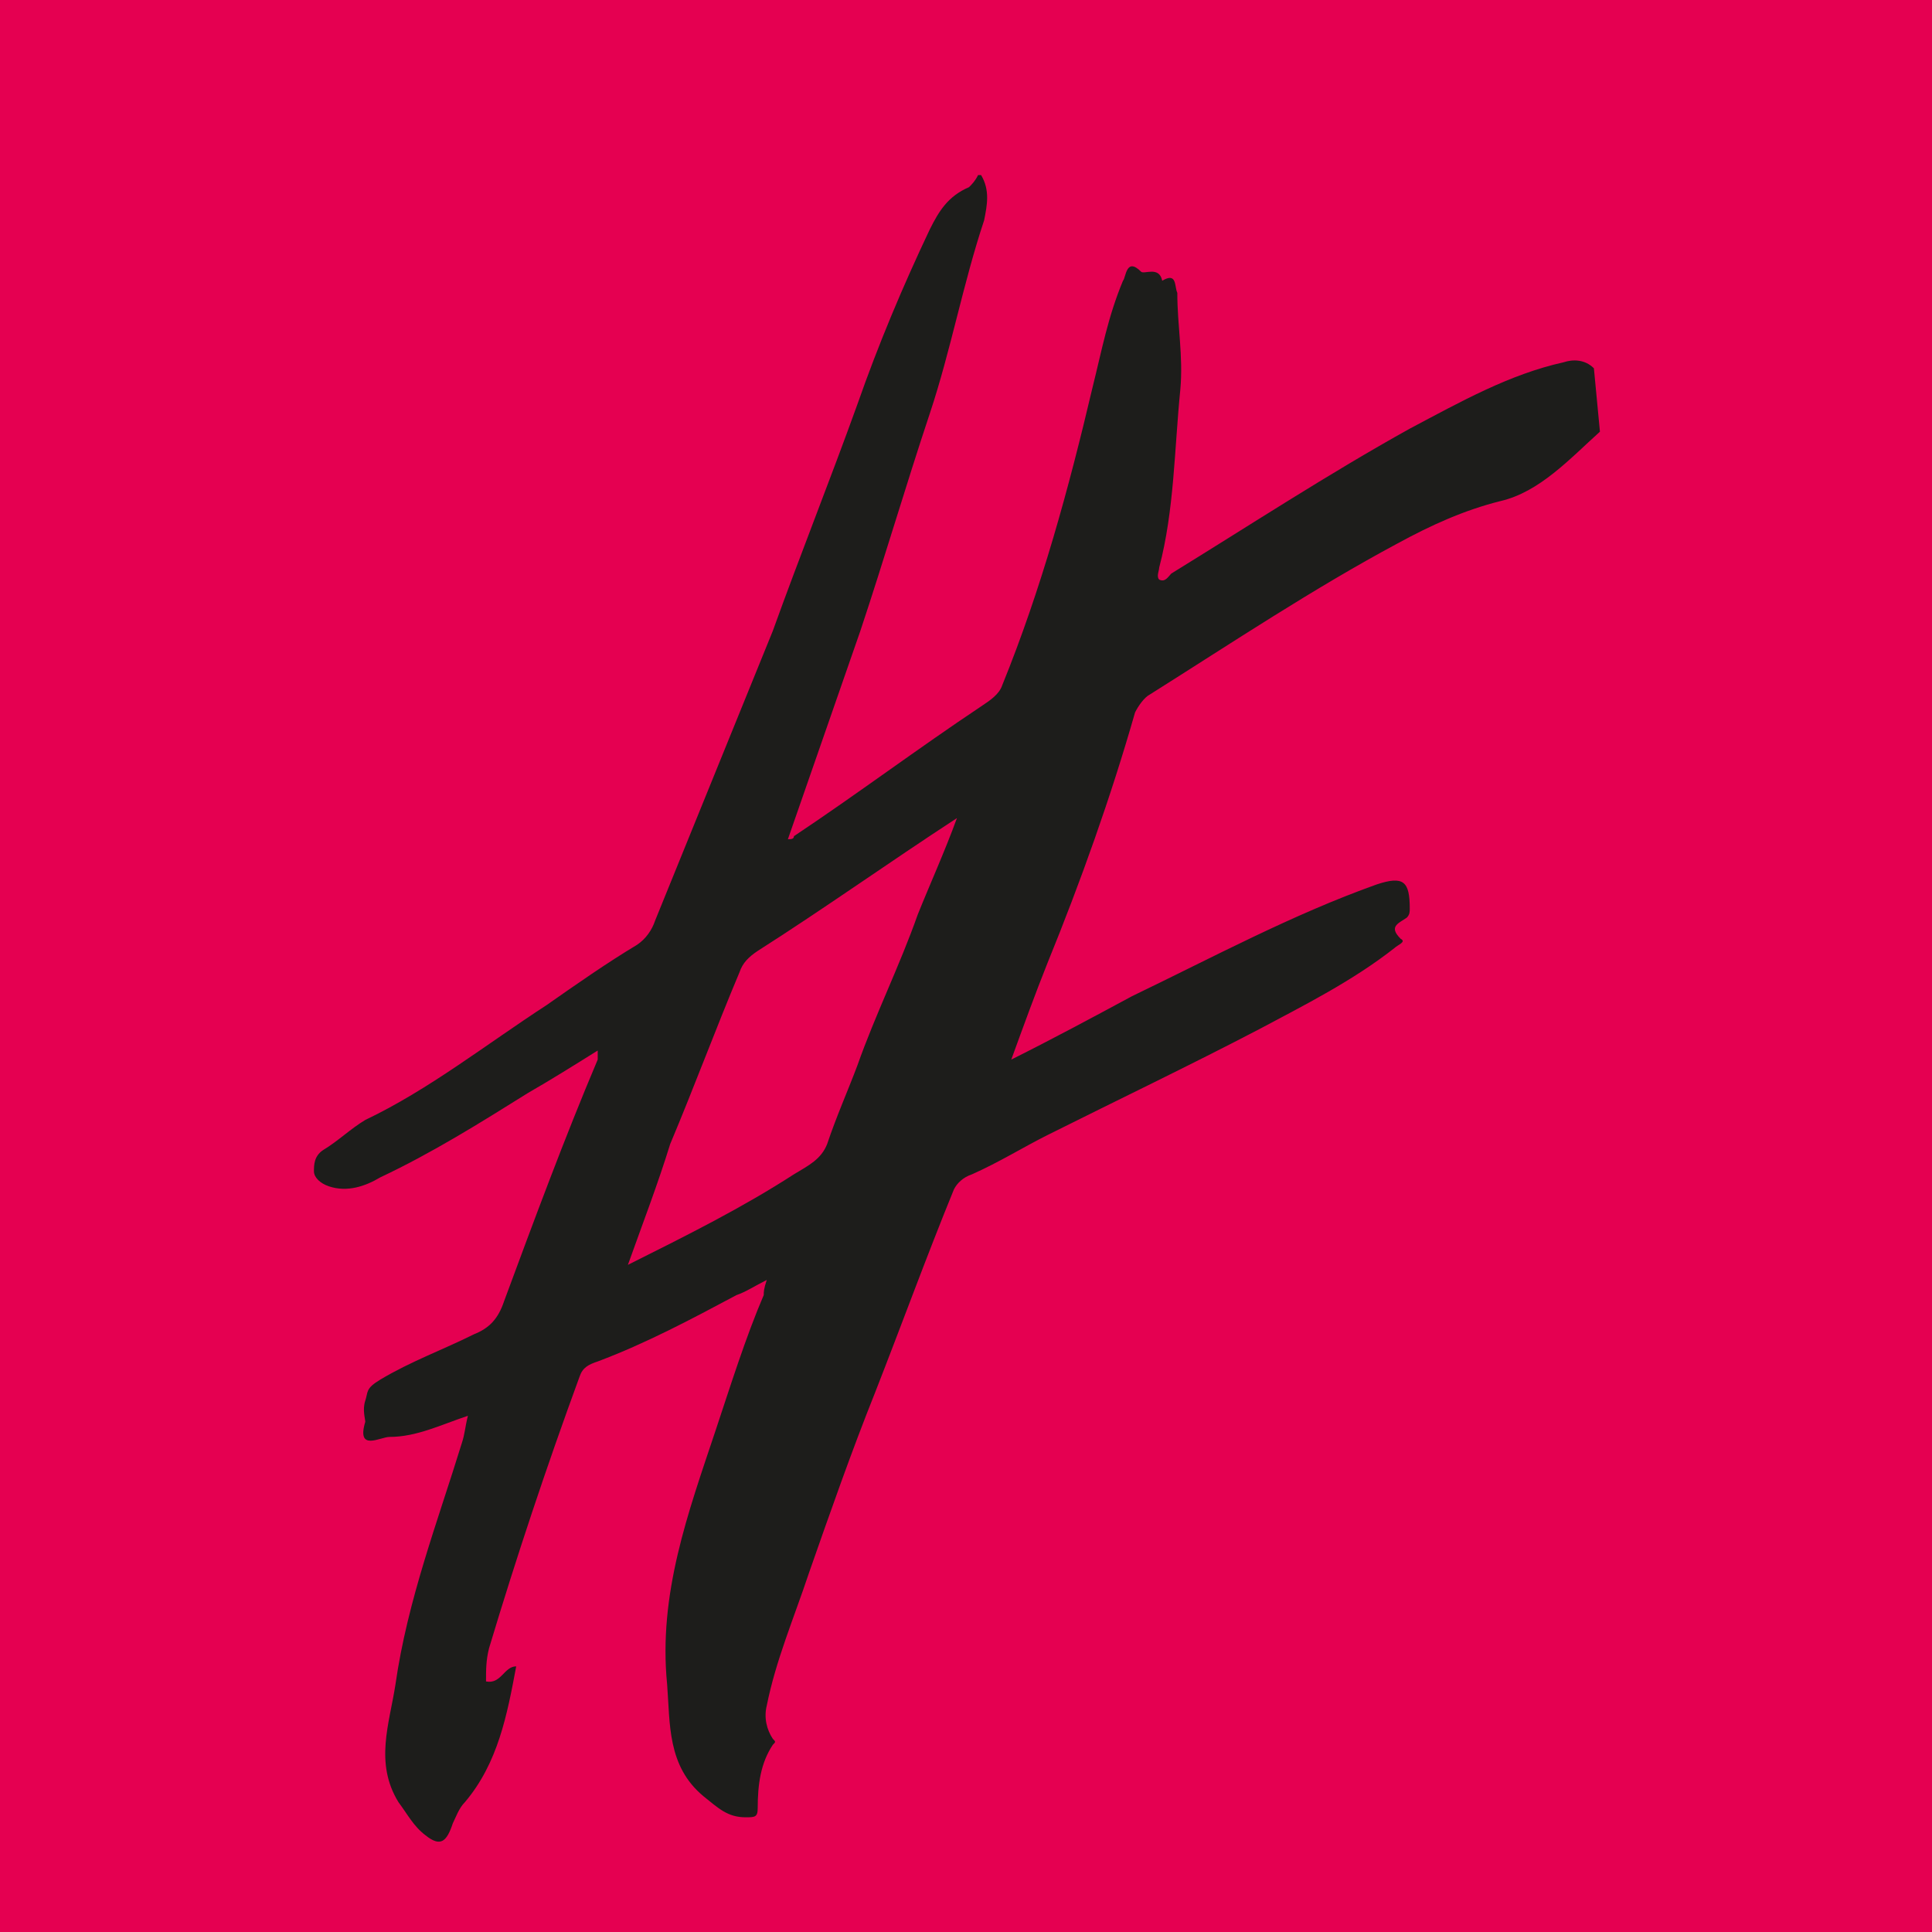 <?xml version="1.0" encoding="utf-8"?>
<!-- Generator: $$$/GeneralStr/196=Adobe Illustrator 27.6.0, SVG Export Plug-In . SVG Version: 6.00 Build 0)  -->
<svg version="1.1" id="hashtag" xmlns="http://www.w3.org/2000/svg" xmlns:xlink="http://www.w3.org/1999/xlink" x="0px" y="0px"
	 viewBox="0 0 64 64" style="enable-background:new 0 0 64 64;" xml:space="preserve">
<style type="text/css">
	.st0{fill:#E50051;}
	.st1{fill:#1D1D1B;}
</style>
<g id="Ebene_4_Bild">
	<rect class="st0" width="64" height="64"/>
	<path class="st1" d="M53,14.3c-1,0.9-2,2-3.3,2.3c-1.2,0.3-2.3,0.8-3.4,1.4c-2.8,1.5-5.5,3.3-8.2,5c-0.2,0.1-0.4,0.4-0.5,0.6
		c-0.8,2.8-1.8,5.6-2.9,8.3c-0.4,1-0.8,2.1-1.2,3.2c1.4-0.7,2.7-1.4,4-2.1c2.7-1.3,5.3-2.7,8.1-3.7c0.9-0.3,1.1-0.1,1.1,0.8
		c0,0.1,0,0.2-0.1,0.3c-0.3,0.2-0.6,0.3-0.2,0.7c0.2,0.1-0.1,0.2-0.2,0.3c-1.4,1.1-3,1.9-4.5,2.7c-2.3,1.2-4.6,2.3-7,3.5
		c-0.8,0.4-1.6,0.9-2.5,1.3c-0.3,0.1-0.5,0.3-0.6,0.5c-0.9,2.2-1.7,4.4-2.6,6.7c-0.8,2-1.5,4-2.2,6c-0.5,1.5-1.1,2.9-1.4,4.4
		c-0.1,0.4,0,0.8,0.2,1.1c0.1,0.1,0.1,0.1,0,0.2c-0.4,0.6-0.5,1.3-0.5,2.1c0,0.3-0.1,0.3-0.4,0.3c-0.6,0-0.9-0.3-1.4-0.7
		c-1.2-1-1.1-2.4-1.2-3.7c-0.3-3,0.7-5.7,1.6-8.4c0.5-1.5,1-3.1,1.6-4.5c0-0.1,0-0.2,0.1-0.5c-0.4,0.2-0.7,0.4-1,0.5
		c-1.5,0.8-3,1.6-4.6,2.2c-0.3,0.1-0.5,0.2-0.6,0.5c-1.1,3-2.1,6-3,9c-0.1,0.4-0.1,0.7-0.1,1.1c0.5,0.1,0.6-0.5,1-0.5
		c-0.3,1.6-0.6,3.2-1.7,4.5c-0.2,0.2-0.3,0.5-0.4,0.7c-0.2,0.6-0.4,0.8-0.9,0.4c-0.4-0.3-0.6-0.7-0.9-1.1c-0.8-1.3-0.3-2.6-0.1-3.9
		c0.4-2.8,1.4-5.4,2.2-8c0.1-0.3,0.1-0.5,0.2-0.9c-0.9,0.3-1.7,0.7-2.6,0.7c-0.3,0-1.1,0.5-0.8-0.5c0-0.1-0.1-0.4,0-0.7
		c0.1-0.3,0-0.4,0.5-0.7c1-0.6,2.1-1,3.1-1.5c0.5-0.2,0.8-0.5,1-1.1c1-2.7,2-5.4,3.1-8c0-0.1,0-0.2,0-0.3c-0.8,0.5-1.6,1-2.3,1.4
		c-1.6,1-3.2,2-4.9,2.8c-0.5,0.3-1.1,0.5-1.7,0.3c-0.3-0.1-0.5-0.3-0.5-0.5c0-0.2,0-0.5,0.3-0.7c0.5-0.3,0.9-0.7,1.4-1
		c2.1-1,4-2.5,6-3.8c1-0.7,2-1.4,3-2c0.3-0.2,0.5-0.5,0.6-0.8c1.3-3.2,2.6-6.4,3.9-9.6c0.9-2.5,1.9-5,2.8-7.5c0.7-2,1.5-3.9,2.4-5.8
		c0.3-0.6,0.6-1.1,1.3-1.4c0.1-0.1,0.2-0.2,0.3-0.4c0,0,0.1,0,0.1,0c0.3,0.5,0.2,1,0.1,1.5c-0.7,2.1-1.1,4.3-1.8,6.4
		c-0.8,2.4-1.5,4.8-2.3,7.2c-0.8,2.3-1.6,4.6-2.4,6.9c0.1,0,0.2,0,0.2-0.1c2.1-1.4,4.1-2.9,6.2-4.3c0.3-0.2,0.6-0.4,0.7-0.7
		c1.3-3.2,2.2-6.5,3-9.9c0.3-1.2,0.5-2.3,1-3.5c0.1-0.1,0.1-0.8,0.6-0.3c0.1,0.1,0.6-0.2,0.7,0.3c0.5-0.3,0.4,0.2,0.5,0.4
		c0,1.1,0.2,2.1,0.1,3.2c-0.2,2-0.2,4-0.7,5.9c0,0.1-0.1,0.3,0,0.4c0.2,0.1,0.3-0.1,0.4-0.2c2.6-1.6,5.2-3.3,7.9-4.8
		c1.7-0.9,3.3-1.8,5.1-2.2c0.3-0.1,0.7-0.1,1,0.2L53,14.3L53,14.3z M20.8,41.9c2-1,3.8-1.9,5.5-3c0.5-0.3,0.9-0.5,1.1-1
		c0.3-0.9,0.7-1.8,1-2.6c0.6-1.7,1.4-3.3,2-5c0.4-1,0.9-2.1,1.3-3.2c-2.3,1.5-4.4,3-6.6,4.4c-0.3,0.2-0.5,0.4-0.6,0.7
		c-0.8,1.9-1.5,3.8-2.3,5.7C21.8,39.2,21.3,40.5,20.8,41.9L20.8,41.9z"/>
</g>
</svg>

